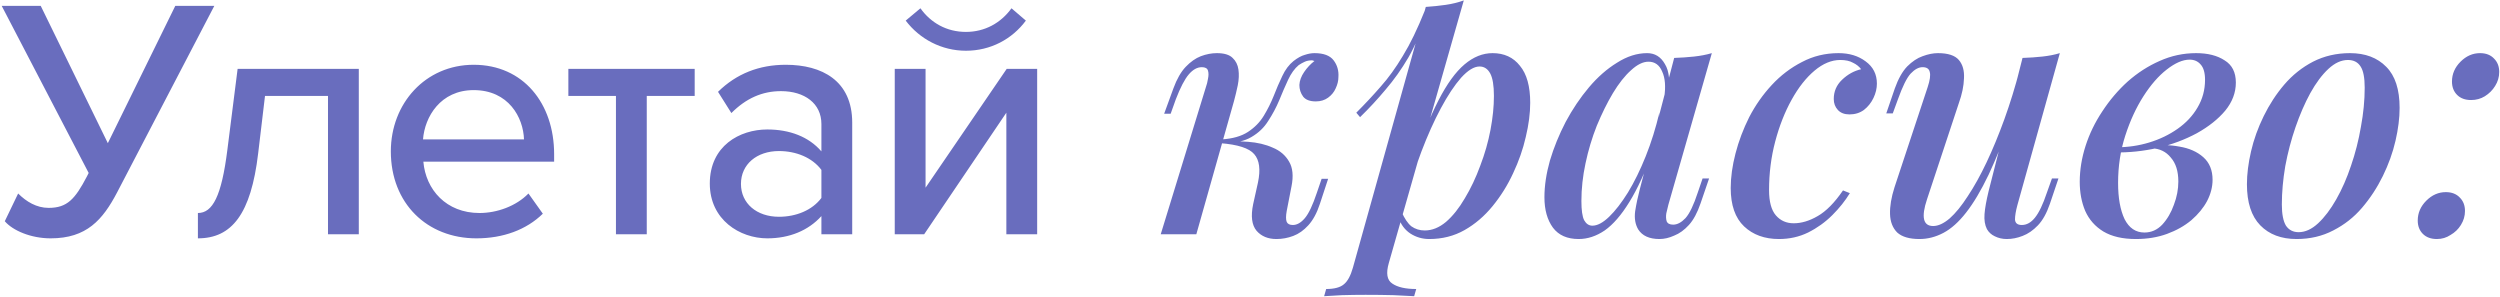 <?xml version="1.0" encoding="UTF-8"?> <svg xmlns="http://www.w3.org/2000/svg" width="555" height="66" viewBox="0 0 555 66" fill="none"><path d="M11.248 52.912C6.84 52.912 2.812 51.164 1.064 49.112L4.028 42.956C5.852 44.78 8.132 46.148 10.792 46.148C14.896 46.148 16.644 44.248 19.304 39.156L19.684 38.396L0.38 1.308H9.044L23.94 31.784L38.912 1.308H47.576L25.992 42.728C22.8 48.808 19.228 52.912 11.248 52.912ZM43.934 52.912V47.288C47.202 47.288 49.178 43.564 50.47 33.304L52.75 15.292H79.654V52H72.814V21.296H58.83L57.31 34.064C55.714 47.516 51.458 52.912 43.934 52.912ZM105.765 52.912C94.821 52.912 86.765 45.16 86.765 33.608C86.765 22.968 94.441 14.38 105.157 14.38C116.177 14.38 123.017 22.968 123.017 34.216V35.888H93.985C94.517 42.12 99.077 47.288 106.449 47.288C110.325 47.288 114.581 45.768 117.317 42.956L120.509 47.44C116.861 51.012 111.693 52.912 105.765 52.912ZM116.329 30.948C116.177 26.084 112.909 20.004 105.157 20.004C97.785 20.004 94.289 25.932 93.909 30.948H116.329ZM143.581 52H136.741V21.296H126.177V15.292H154.221V21.296H143.581V52ZM189.192 52H182.352V47.972C179.464 51.164 175.284 52.912 170.344 52.912C164.264 52.912 157.576 48.808 157.576 40.752C157.576 32.392 164.188 28.744 170.344 28.744C175.284 28.744 179.54 30.34 182.352 33.608V27.528C182.352 22.968 178.628 20.232 173.384 20.232C169.204 20.232 165.632 21.828 162.364 25.096L159.4 20.384C163.504 16.356 168.52 14.38 174.448 14.38C182.428 14.38 189.192 17.876 189.192 27.224V52ZM172.928 48.124C176.728 48.124 180.301 46.68 182.352 43.944V37.712C180.301 34.976 176.728 33.532 172.928 33.532C167.988 33.532 164.492 36.496 164.492 40.828C164.492 45.16 167.988 48.124 172.928 48.124ZM205.17 52H198.634V15.292H205.474V41.664L223.486 15.292H230.25V52H223.41V25.02L205.17 52ZM227.742 4.576C224.702 8.68 219.914 11.264 214.442 11.264C209.046 11.264 204.182 8.68 201.066 4.576L204.334 1.84C206.614 5.032 210.11 7.084 214.442 7.084C218.622 7.084 222.194 5.108 224.55 1.84L227.742 4.576ZM285.651 46.832C285.448 47.947 285.448 48.757 285.651 49.264C285.853 49.72 286.309 49.948 287.019 49.948C287.931 49.948 288.817 49.441 289.679 48.428C290.54 47.415 291.427 45.54 292.339 42.804L293.403 39.688H294.847L293.023 45.236C292.364 47.263 291.503 48.859 290.439 50.024C289.425 51.139 288.311 51.924 287.095 52.38C285.879 52.836 284.637 53.064 283.371 53.064C281.496 53.064 280.027 52.456 278.963 51.24C277.899 49.973 277.645 47.997 278.203 45.312L279.267 40.524C279.875 37.636 279.596 35.533 278.431 34.216C277.316 32.899 274.808 32.088 270.907 31.784V31.48C272.933 31.328 274.985 31.328 277.063 31.48C279.14 31.632 280.964 32.063 282.535 32.772C284.156 33.431 285.372 34.469 286.183 35.888C286.993 37.256 287.171 39.08 286.715 41.36L285.651 46.832ZM291.275 13.392C290.667 13.392 290.135 13.493 289.679 13.696C289.223 13.899 288.767 14.152 288.311 14.456C287.399 15.216 286.613 16.305 285.955 17.724C285.296 19.143 284.637 20.663 283.979 22.284C283.32 23.855 282.509 25.375 281.547 26.844C280.635 28.313 279.393 29.504 277.823 30.416C276.303 31.328 274.301 31.759 271.819 31.708L271.059 31.784L271.211 30.948C273.643 30.796 275.593 30.239 277.063 29.276C278.532 28.313 279.697 27.123 280.559 25.704C281.42 24.285 282.155 22.816 282.763 21.296C283.371 19.725 284.004 18.256 284.663 16.888C285.321 15.469 286.157 14.355 287.171 13.544C288.083 12.835 288.919 12.379 289.679 12.176C290.439 11.923 291.148 11.796 291.807 11.796C293.833 11.796 295.252 12.328 296.063 13.392C296.873 14.456 297.228 15.697 297.127 17.116C297.127 17.927 296.924 18.763 296.519 19.624C296.164 20.435 295.607 21.119 294.847 21.676C294.087 22.233 293.175 22.512 292.111 22.512C290.793 22.512 289.856 22.157 289.299 21.448C288.741 20.688 288.463 19.827 288.463 18.864C288.513 17.901 288.868 16.939 289.527 15.976C290.185 15.013 290.945 14.203 291.807 13.544C291.705 13.493 291.604 13.468 291.503 13.468C291.452 13.417 291.376 13.392 291.275 13.392ZM265.587 52H257.683L267.715 19.32C267.917 18.763 268.069 18.155 268.171 17.496C268.323 16.787 268.323 16.179 268.171 15.672C268.019 15.165 267.563 14.912 266.803 14.912C265.789 14.912 264.827 15.444 263.915 16.508C263.003 17.572 262.04 19.421 261.027 22.056L259.887 25.248H258.443L260.495 19.624C261.255 17.547 262.167 15.951 263.231 14.836C264.295 13.721 265.409 12.936 266.575 12.48C267.791 12.024 268.981 11.796 270.147 11.796C271.768 11.796 272.933 12.151 273.643 12.86C274.352 13.519 274.783 14.38 274.935 15.444C275.087 16.508 275.036 17.673 274.783 18.94C274.529 20.156 274.251 21.321 273.947 22.436L265.587 52ZM328.459 14.76C327.243 14.76 325.875 15.596 324.355 17.268C322.886 18.94 321.391 21.195 319.871 24.032C318.351 26.869 316.907 30.087 315.539 33.684C314.171 37.281 313.031 41.005 312.119 44.856L313.487 36.8C315.514 30.771 317.464 25.932 319.339 22.284C321.214 18.636 323.139 15.976 325.115 14.304C327.091 12.632 329.168 11.796 331.347 11.796C333.931 11.796 335.958 12.733 337.427 14.608C338.947 16.432 339.707 19.168 339.707 22.816C339.707 25.147 339.378 27.68 338.719 30.416C338.111 33.101 337.174 35.787 335.907 38.472C334.691 41.107 333.171 43.539 331.347 45.768C329.523 47.997 327.446 49.771 325.115 51.088C322.784 52.405 320.175 53.064 317.287 53.064C315.767 53.064 314.374 52.659 313.107 51.848C311.891 51.037 311.03 49.897 310.523 48.428L311.131 46.984C311.79 48.504 312.524 49.593 313.335 50.252C314.196 50.86 315.184 51.164 316.299 51.164C317.92 51.164 319.491 50.531 321.011 49.264C322.531 47.947 323.924 46.199 325.191 44.02C326.508 41.841 327.648 39.435 328.611 36.8C329.624 34.165 330.384 31.505 330.891 28.82C331.398 26.135 331.651 23.627 331.651 21.296C331.651 18.965 331.372 17.293 330.815 16.28C330.258 15.267 329.472 14.76 328.459 14.76ZM316.527 1.536C318.047 1.435 319.516 1.283 320.935 1.08C322.354 0.877 323.696 0.548 324.963 0.092L308.319 58.384C307.66 60.664 307.914 62.184 309.079 62.944C310.244 63.755 312.018 64.16 314.399 64.16L313.943 65.756C312.879 65.705 311.359 65.629 309.383 65.528C307.407 65.477 305.33 65.452 303.151 65.452C301.428 65.452 299.68 65.477 297.907 65.528C296.134 65.629 294.816 65.705 293.955 65.756L294.411 64.16C296.235 64.16 297.552 63.805 298.363 63.096C299.174 62.437 299.832 61.221 300.339 59.448L316.527 1.536ZM301.099 25.02C303.024 23.095 304.823 21.169 306.495 19.244C308.218 17.319 309.864 15.039 311.435 12.404C313.056 9.769 314.678 6.425 316.299 2.372L316.527 3.588C315.463 7.084 314.171 10.149 312.651 12.784C311.131 15.368 309.459 17.724 307.635 19.852C305.862 21.98 303.962 24.032 301.935 26.008L301.099 25.02ZM353.503 50.1C354.617 50.1 355.859 49.441 357.227 48.124C358.595 46.807 359.988 45.008 361.407 42.728C362.825 40.397 364.143 37.712 365.359 34.672C366.575 31.632 367.588 28.389 368.399 24.944L367.031 33.228C365.308 38.041 363.535 41.917 361.711 44.856C359.937 47.744 358.113 49.847 356.239 51.164C354.364 52.431 352.439 53.064 350.463 53.064C347.929 53.064 346.029 52.228 344.763 50.556C343.496 48.833 342.863 46.579 342.863 43.792C342.863 41.259 343.268 38.548 344.079 35.66C344.94 32.772 346.105 29.909 347.575 27.072C349.095 24.235 350.817 21.676 352.743 19.396C354.668 17.116 356.745 15.292 358.975 13.924C361.204 12.505 363.433 11.796 365.663 11.796C367.385 11.796 368.703 12.607 369.615 14.228C370.577 15.799 370.805 18.104 370.299 21.144L369.463 21.6C369.817 19.219 369.665 17.319 369.007 15.9C368.399 14.431 367.385 13.696 365.967 13.696C364.751 13.696 363.459 14.329 362.091 15.596C360.723 16.812 359.38 18.509 358.063 20.688C356.796 22.816 355.605 25.223 354.491 27.908C353.427 30.593 352.591 33.38 351.983 36.268C351.375 39.105 351.071 41.892 351.071 44.628C351.071 46.655 351.273 48.073 351.679 48.884C352.135 49.695 352.743 50.1 353.503 50.1ZM371.667 12.86C373.187 12.809 374.656 12.708 376.075 12.556C377.493 12.404 378.811 12.151 380.027 11.796L370.375 45.464C370.223 46.021 370.071 46.655 369.919 47.364C369.817 48.023 369.843 48.605 369.995 49.112C370.197 49.619 370.679 49.872 371.439 49.872C372.351 49.872 373.263 49.391 374.175 48.428C375.087 47.415 375.999 45.515 376.911 42.728L377.975 39.612H379.419L377.519 45.16C376.809 47.237 375.948 48.833 374.935 49.948C373.921 51.063 372.832 51.848 371.667 52.304C370.552 52.811 369.463 53.064 368.399 53.064C366.169 53.064 364.599 52.355 363.687 50.936C363.028 49.821 362.8 48.479 363.003 46.908C363.256 45.287 363.611 43.615 364.067 41.892L371.667 12.86ZM408.539 13.316C406.613 13.316 404.713 14.101 402.839 15.672C400.964 17.243 399.267 19.396 397.747 22.132C396.227 24.868 395.011 27.959 394.099 31.404C393.187 34.849 392.731 38.447 392.731 42.196C392.731 44.78 393.237 46.655 394.251 47.82C395.264 48.985 396.581 49.568 398.203 49.568C399.925 49.568 401.699 49.036 403.523 47.972C405.397 46.908 407.272 45.008 409.147 42.272L410.667 42.88C409.653 44.552 408.361 46.173 406.791 47.744C405.22 49.315 403.421 50.607 401.395 51.62C399.419 52.583 397.265 53.064 394.935 53.064C391.743 53.064 389.159 52.127 387.183 50.252C385.207 48.377 384.219 45.54 384.219 41.74C384.219 39.359 384.573 36.8 385.283 34.064C385.992 31.328 387.005 28.643 388.323 26.008C389.691 23.373 391.363 20.992 393.339 18.864C395.315 16.736 397.544 15.039 400.027 13.772C402.509 12.455 405.22 11.796 408.159 11.796C410.54 11.796 412.541 12.404 414.163 13.62C415.835 14.836 416.671 16.483 416.671 18.56C416.671 19.624 416.417 20.688 415.911 21.752C415.404 22.816 414.695 23.703 413.783 24.412C412.871 25.071 411.807 25.4 410.591 25.4C409.476 25.4 408.615 25.071 408.007 24.412C407.399 23.753 407.095 22.943 407.095 21.98C407.095 20.308 407.703 18.889 408.919 17.724C410.185 16.508 411.604 15.723 413.175 15.368C412.719 14.76 412.111 14.279 411.351 13.924C410.641 13.519 409.704 13.316 408.539 13.316ZM446.796 25.552C444.921 30.821 443.148 35.229 441.476 38.776C439.804 42.272 438.132 45.084 436.46 47.212C434.838 49.289 433.166 50.784 431.444 51.696C429.721 52.608 427.948 53.064 426.124 53.064C423.894 53.064 422.248 52.583 421.184 51.62C420.17 50.607 419.638 49.239 419.588 47.516C419.537 45.793 419.866 43.817 420.576 41.588L427.948 19.32C428.454 17.8 428.606 16.685 428.404 15.976C428.252 15.267 427.72 14.912 426.808 14.912C425.946 14.912 425.06 15.393 424.148 16.356C423.286 17.319 422.349 19.219 421.336 22.056L420.196 25.172H418.752L420.652 19.624C421.412 17.496 422.324 15.875 423.388 14.76C424.502 13.645 425.642 12.885 426.808 12.48C428.024 12.024 429.164 11.796 430.228 11.796C432.457 11.796 434.002 12.303 434.864 13.316C435.725 14.329 436.105 15.697 436.004 17.42C435.953 19.092 435.573 20.916 434.864 22.892L427.796 44.248C426.478 48.2 426.934 50.176 429.164 50.176C430.278 50.176 431.494 49.619 432.812 48.504C434.129 47.339 435.472 45.692 436.84 43.564C438.258 41.436 439.652 38.928 441.02 36.04C442.388 33.152 443.705 29.96 444.972 26.464C446.238 22.968 447.378 19.269 448.392 15.368L446.796 25.552ZM447.86 45.54C447.505 46.857 447.328 47.921 447.328 48.732C447.378 49.543 447.885 49.948 448.848 49.948C449.912 49.948 450.874 49.416 451.736 48.352C452.648 47.237 453.534 45.388 454.396 42.804L455.536 39.612H456.98L455.08 45.236C454.37 47.313 453.484 48.909 452.42 50.024C451.356 51.139 450.216 51.924 449 52.38C447.834 52.836 446.669 53.064 445.504 53.064C444.541 53.064 443.654 52.861 442.844 52.456C442.084 52.101 441.501 51.569 441.096 50.86C440.64 49.948 440.462 48.833 440.564 47.516C440.665 46.199 440.969 44.501 441.476 42.424L449 12.86C450.57 12.809 452.04 12.708 453.408 12.556C454.826 12.404 456.118 12.151 457.284 11.796L447.86 45.54ZM476.067 51.62C477.587 51.62 478.904 51.037 480.019 49.872C481.134 48.656 481.995 47.187 482.603 45.464C483.262 43.741 483.591 42.019 483.591 40.296C483.591 38.016 483.034 36.243 481.919 34.976C480.855 33.659 479.436 32.975 477.663 32.924L477.207 32.468C479.487 32.113 481.691 32.139 483.819 32.544C485.998 32.899 487.771 33.684 489.139 34.9C490.507 36.116 491.191 37.788 491.191 39.916C491.191 41.487 490.786 43.057 489.975 44.628C489.164 46.148 487.999 47.567 486.479 48.884C484.959 50.151 483.16 51.164 481.083 51.924C479.006 52.684 476.7 53.064 474.167 53.064C471.228 53.064 468.822 52.507 466.947 51.392C465.123 50.277 463.78 48.757 462.919 46.832C462.108 44.907 461.703 42.753 461.703 40.372C461.703 37.737 462.134 35.077 462.995 32.392C463.856 29.707 465.098 27.148 466.719 24.716C468.34 22.233 470.215 20.029 472.343 18.104C474.522 16.179 476.878 14.659 479.411 13.544C481.995 12.379 484.706 11.796 487.543 11.796C490.127 11.796 492.23 12.328 493.851 13.392C495.523 14.405 496.359 16.052 496.359 18.332C496.359 20.561 495.574 22.639 494.003 24.564C492.432 26.439 490.33 28.111 487.695 29.58C485.06 30.999 482.147 32.088 478.955 32.848C475.814 33.557 472.672 33.887 469.531 33.836L469.911 32.696C472.394 32.696 474.8 32.341 477.131 31.632C479.462 30.923 481.564 29.909 483.439 28.592C485.314 27.275 486.783 25.704 487.847 23.88C488.962 22.005 489.519 19.953 489.519 17.724C489.519 16.153 489.19 15.013 488.531 14.304C487.923 13.595 487.112 13.24 486.099 13.24C484.579 13.24 482.882 13.975 481.007 15.444C479.183 16.863 477.46 18.839 475.839 21.372C474.218 23.905 472.875 26.819 471.811 30.112C470.747 33.405 470.215 36.901 470.215 40.6C470.215 43.944 470.696 46.629 471.659 48.656C472.672 50.632 474.142 51.62 476.067 51.62ZM521.238 13.316C519.768 13.316 518.324 13.975 516.906 15.292C515.487 16.609 514.144 18.408 512.878 20.688C511.662 22.917 510.572 25.425 509.61 28.212C508.647 30.999 507.887 33.887 507.33 36.876C506.823 39.865 506.57 42.703 506.57 45.388C506.57 47.516 506.874 49.087 507.482 50.1C508.14 51.063 509.078 51.544 510.294 51.544C511.763 51.544 513.207 50.885 514.626 49.568C516.044 48.251 517.387 46.477 518.654 44.248C519.92 42.019 521.01 39.536 521.922 36.8C522.884 34.013 523.619 31.125 524.126 28.136C524.683 25.147 524.962 22.259 524.962 19.472C524.962 17.243 524.658 15.672 524.05 14.76C523.442 13.797 522.504 13.316 521.238 13.316ZM498.818 40.904C498.818 38.675 499.122 36.243 499.73 33.608C500.338 30.973 501.275 28.364 502.542 25.78C503.808 23.196 505.328 20.865 507.102 18.788C508.926 16.66 511.054 14.963 513.486 13.696C515.968 12.429 518.704 11.796 521.694 11.796C525.088 11.796 527.774 12.809 529.75 14.836C531.726 16.812 532.714 19.852 532.714 23.956C532.714 26.185 532.41 28.617 531.802 31.252C531.194 33.887 530.256 36.496 528.99 39.08C527.723 41.664 526.178 44.02 524.354 46.148C522.58 48.225 520.452 49.897 517.97 51.164C515.538 52.431 512.827 53.064 509.838 53.064C506.443 53.064 503.758 52.051 501.782 50.024C499.806 47.997 498.818 44.957 498.818 40.904ZM544.338 18.104C544.338 16.432 544.971 14.963 546.238 13.696C547.505 12.429 548.949 11.796 550.57 11.796C551.887 11.796 552.926 12.201 553.686 13.012C554.446 13.772 554.826 14.76 554.826 15.976C554.826 17.091 554.522 18.129 553.914 19.092C553.357 20.004 552.597 20.764 551.634 21.372C550.722 21.929 549.709 22.208 548.594 22.208C547.277 22.208 546.238 21.828 545.478 21.068C544.718 20.308 544.338 19.32 544.338 18.104ZM536.738 48.96C536.738 47.288 537.371 45.819 538.638 44.552C539.905 43.285 541.349 42.652 542.97 42.652C544.287 42.652 545.326 43.057 546.086 43.868C546.846 44.628 547.226 45.616 547.226 46.832C547.226 47.947 546.922 48.985 546.314 49.948C545.757 50.86 544.997 51.595 544.034 52.152C543.122 52.76 542.109 53.064 540.994 53.064C539.677 53.064 538.638 52.684 537.878 51.924C537.118 51.164 536.738 50.176 536.738 48.96Z" fill="#696DBE"></path></svg> 